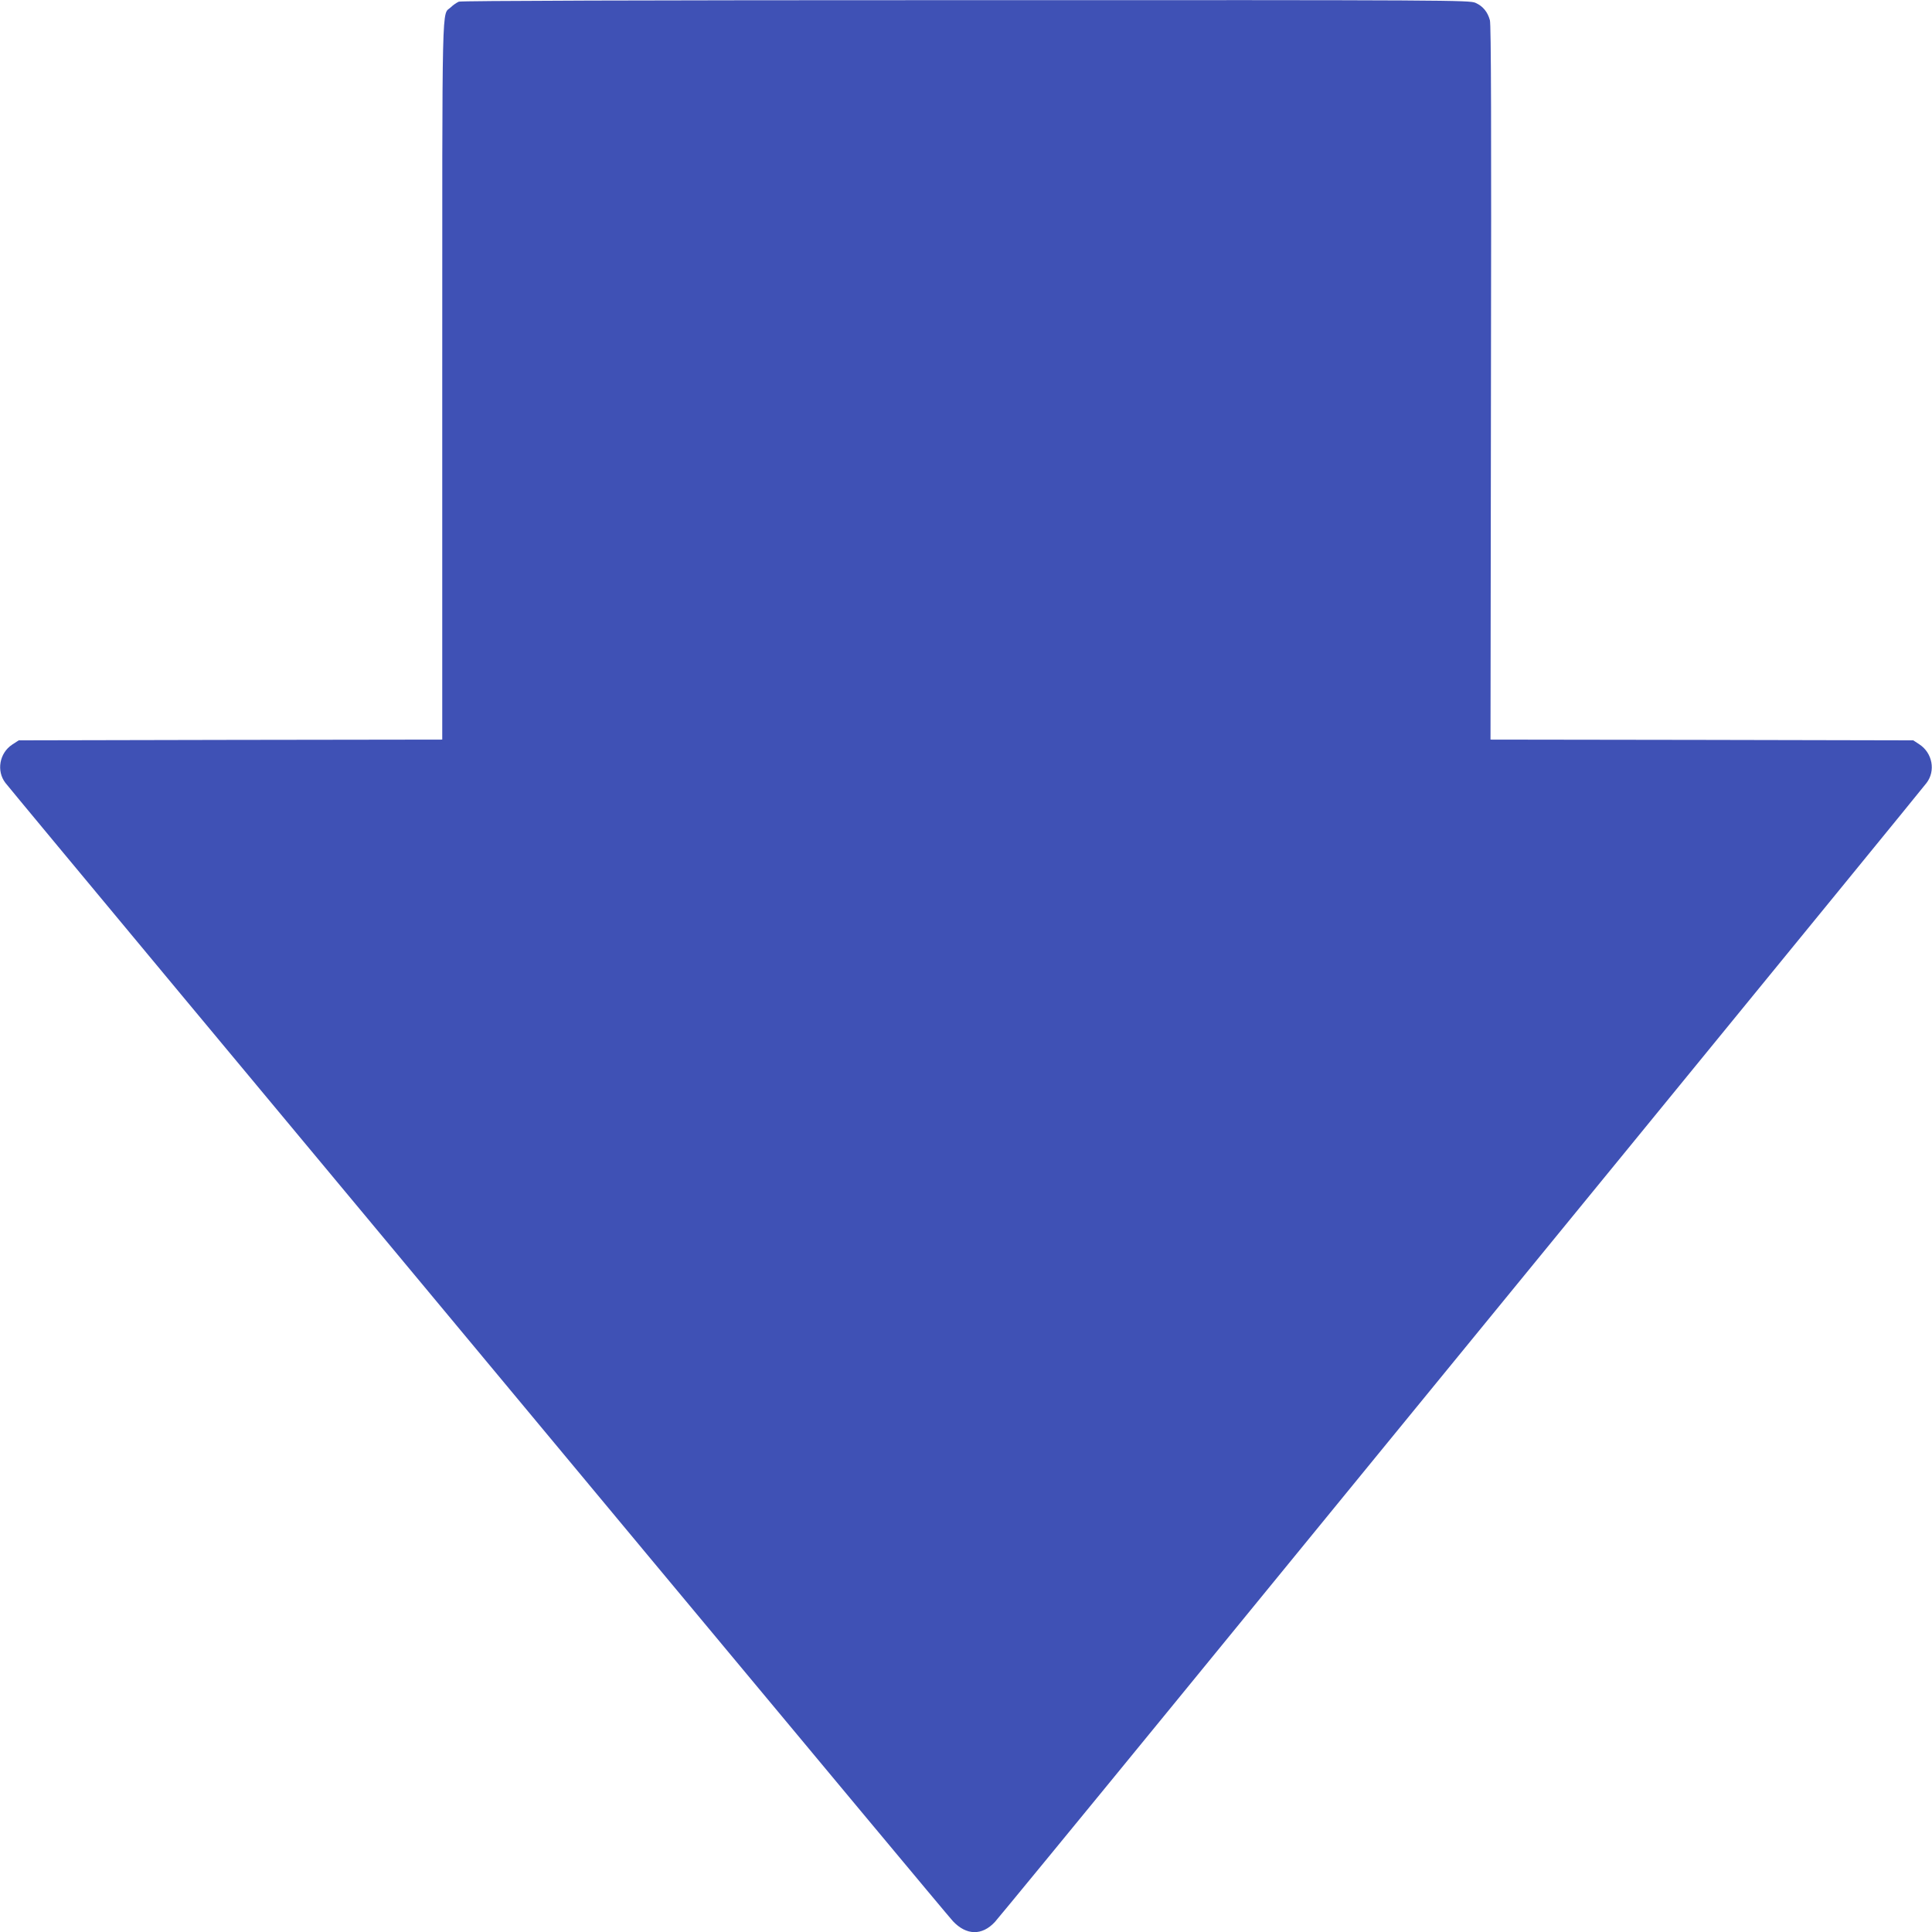 <?xml version="1.0" standalone="no"?>
<!DOCTYPE svg PUBLIC "-//W3C//DTD SVG 20010904//EN"
 "http://www.w3.org/TR/2001/REC-SVG-20010904/DTD/svg10.dtd">
<svg version="1.0" xmlns="http://www.w3.org/2000/svg"
 width="1280pt" height="1280pt" viewBox="0 0 1280 1280"
 preserveAspectRatio="xMidYMid meet">
<g transform="translate(0,1280) scale(0.1,-0.1)"
fill="#3f51b5" stroke="none">
<path d="M3040 12789 c-14 -6 -38 -22 -53 -37 -61 -58 -57 135 -57 -2466 l0
-2386 -1403 -2 -1403 -3 -43 -28 c-85 -56 -106 -175 -45 -254 16 -21 531 -641
1144 -1378 614 -737 2010 -2415 3104 -3730 1094 -1314 2007 -2410 2030 -2434
89 -94 192 -96 277 -5 20 22 543 658 1161 1414 618 756 1992 2437 3054 3735
1061 1298 1943 2377 1958 2398 61 80 39 198 -47 255 l-41 27 -1400 3 -1401 2
3 2363 c3 1700 1 2374 -7 2403 -15 55 -46 93 -95 115 -40 18 -150 19 -3376 18
-2185 0 -3344 -4 -3360 -10z"/>
</g>
</svg>
